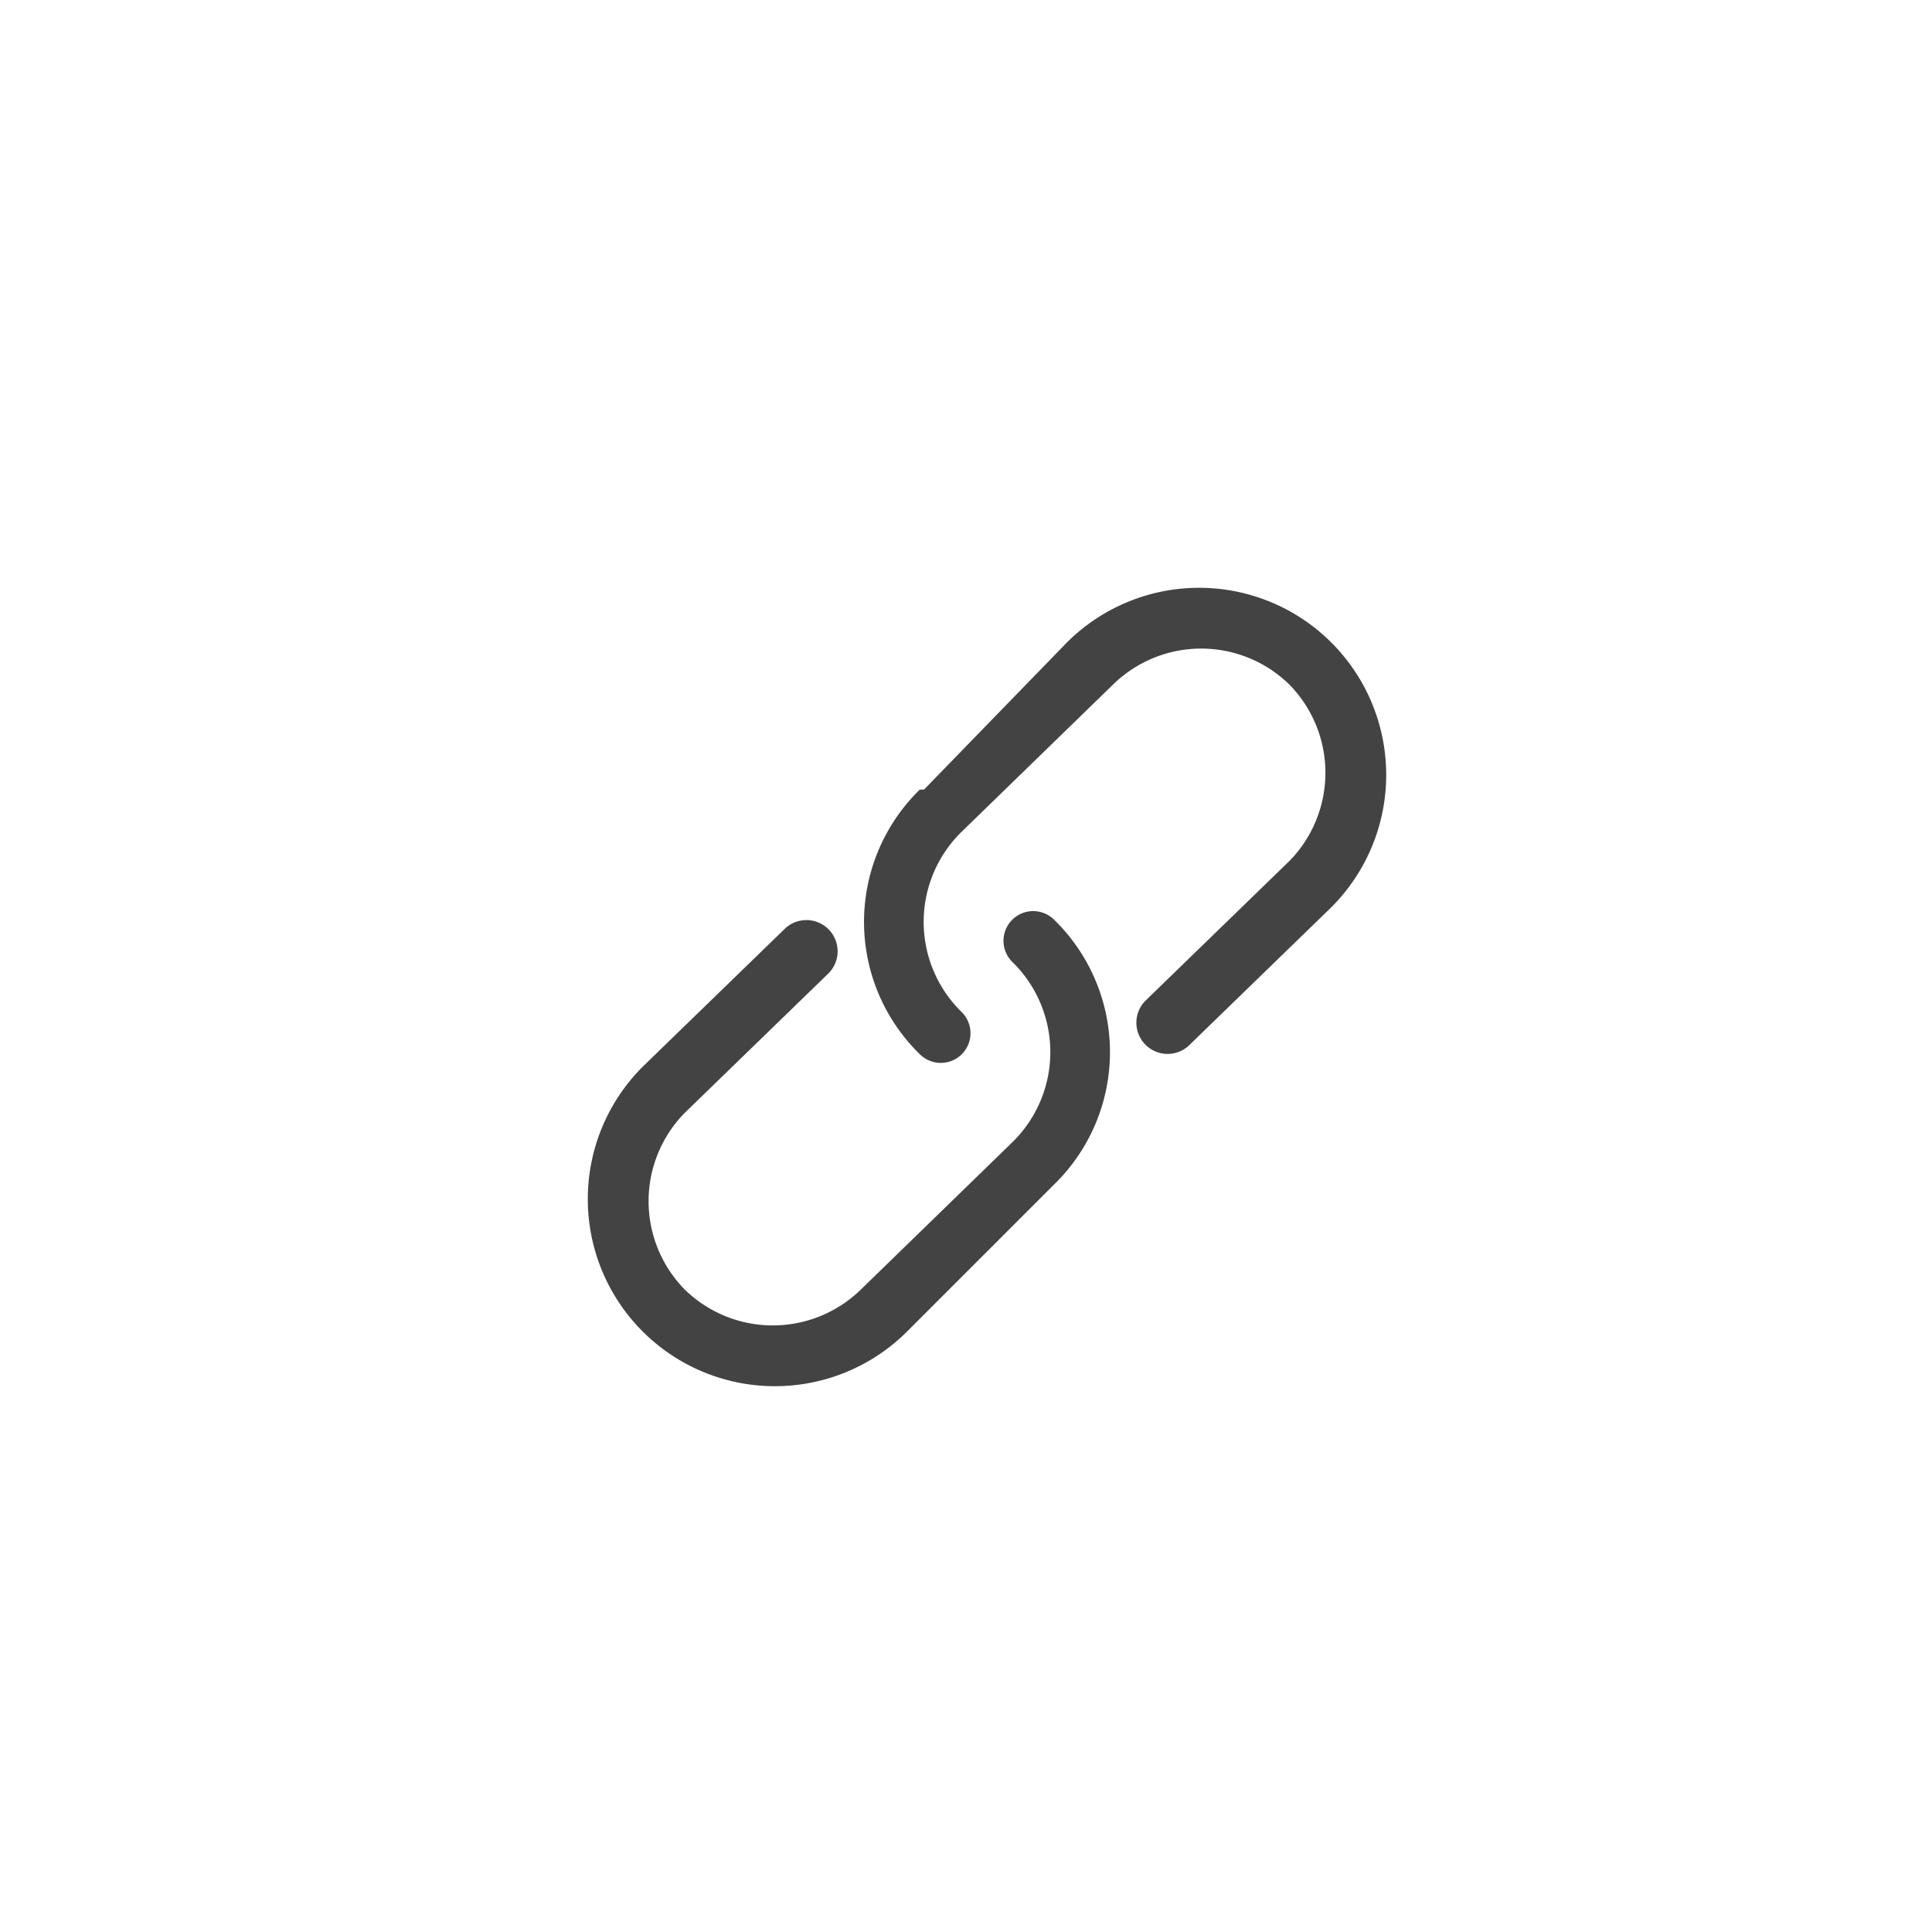 <svg viewBox="0 0 46 46" xmlns="http://www.w3.org/2000/svg"><path d="M15.3 25.4a4.4 4.4 0 006.3 6.3l3.5-3.5a4.4 4.4 0 000-6.3.7.7 0 10-1 1 3 3 0 010 4.3l-3.6 3.5a3 3 0 01-4.2 0 3 3 0 010-4.2l3.4-3.3a.7.7 0 10-1-1.1l-3.4 3.3zm6.6-6.6a4.4 4.4 0 000 6.3.7.7 0 101-1 3 3 0 010-4.3l3.6-3.5a3 3 0 014.2 0 3 3 0 010 4.2l-3.4 3.3a.7.7 0 101 1.1l3.4-3.3a4.4 4.4 0 00-6.3-6.3L22 18.8z" fill="#434343" fill-rule="nonzero"/></svg>

